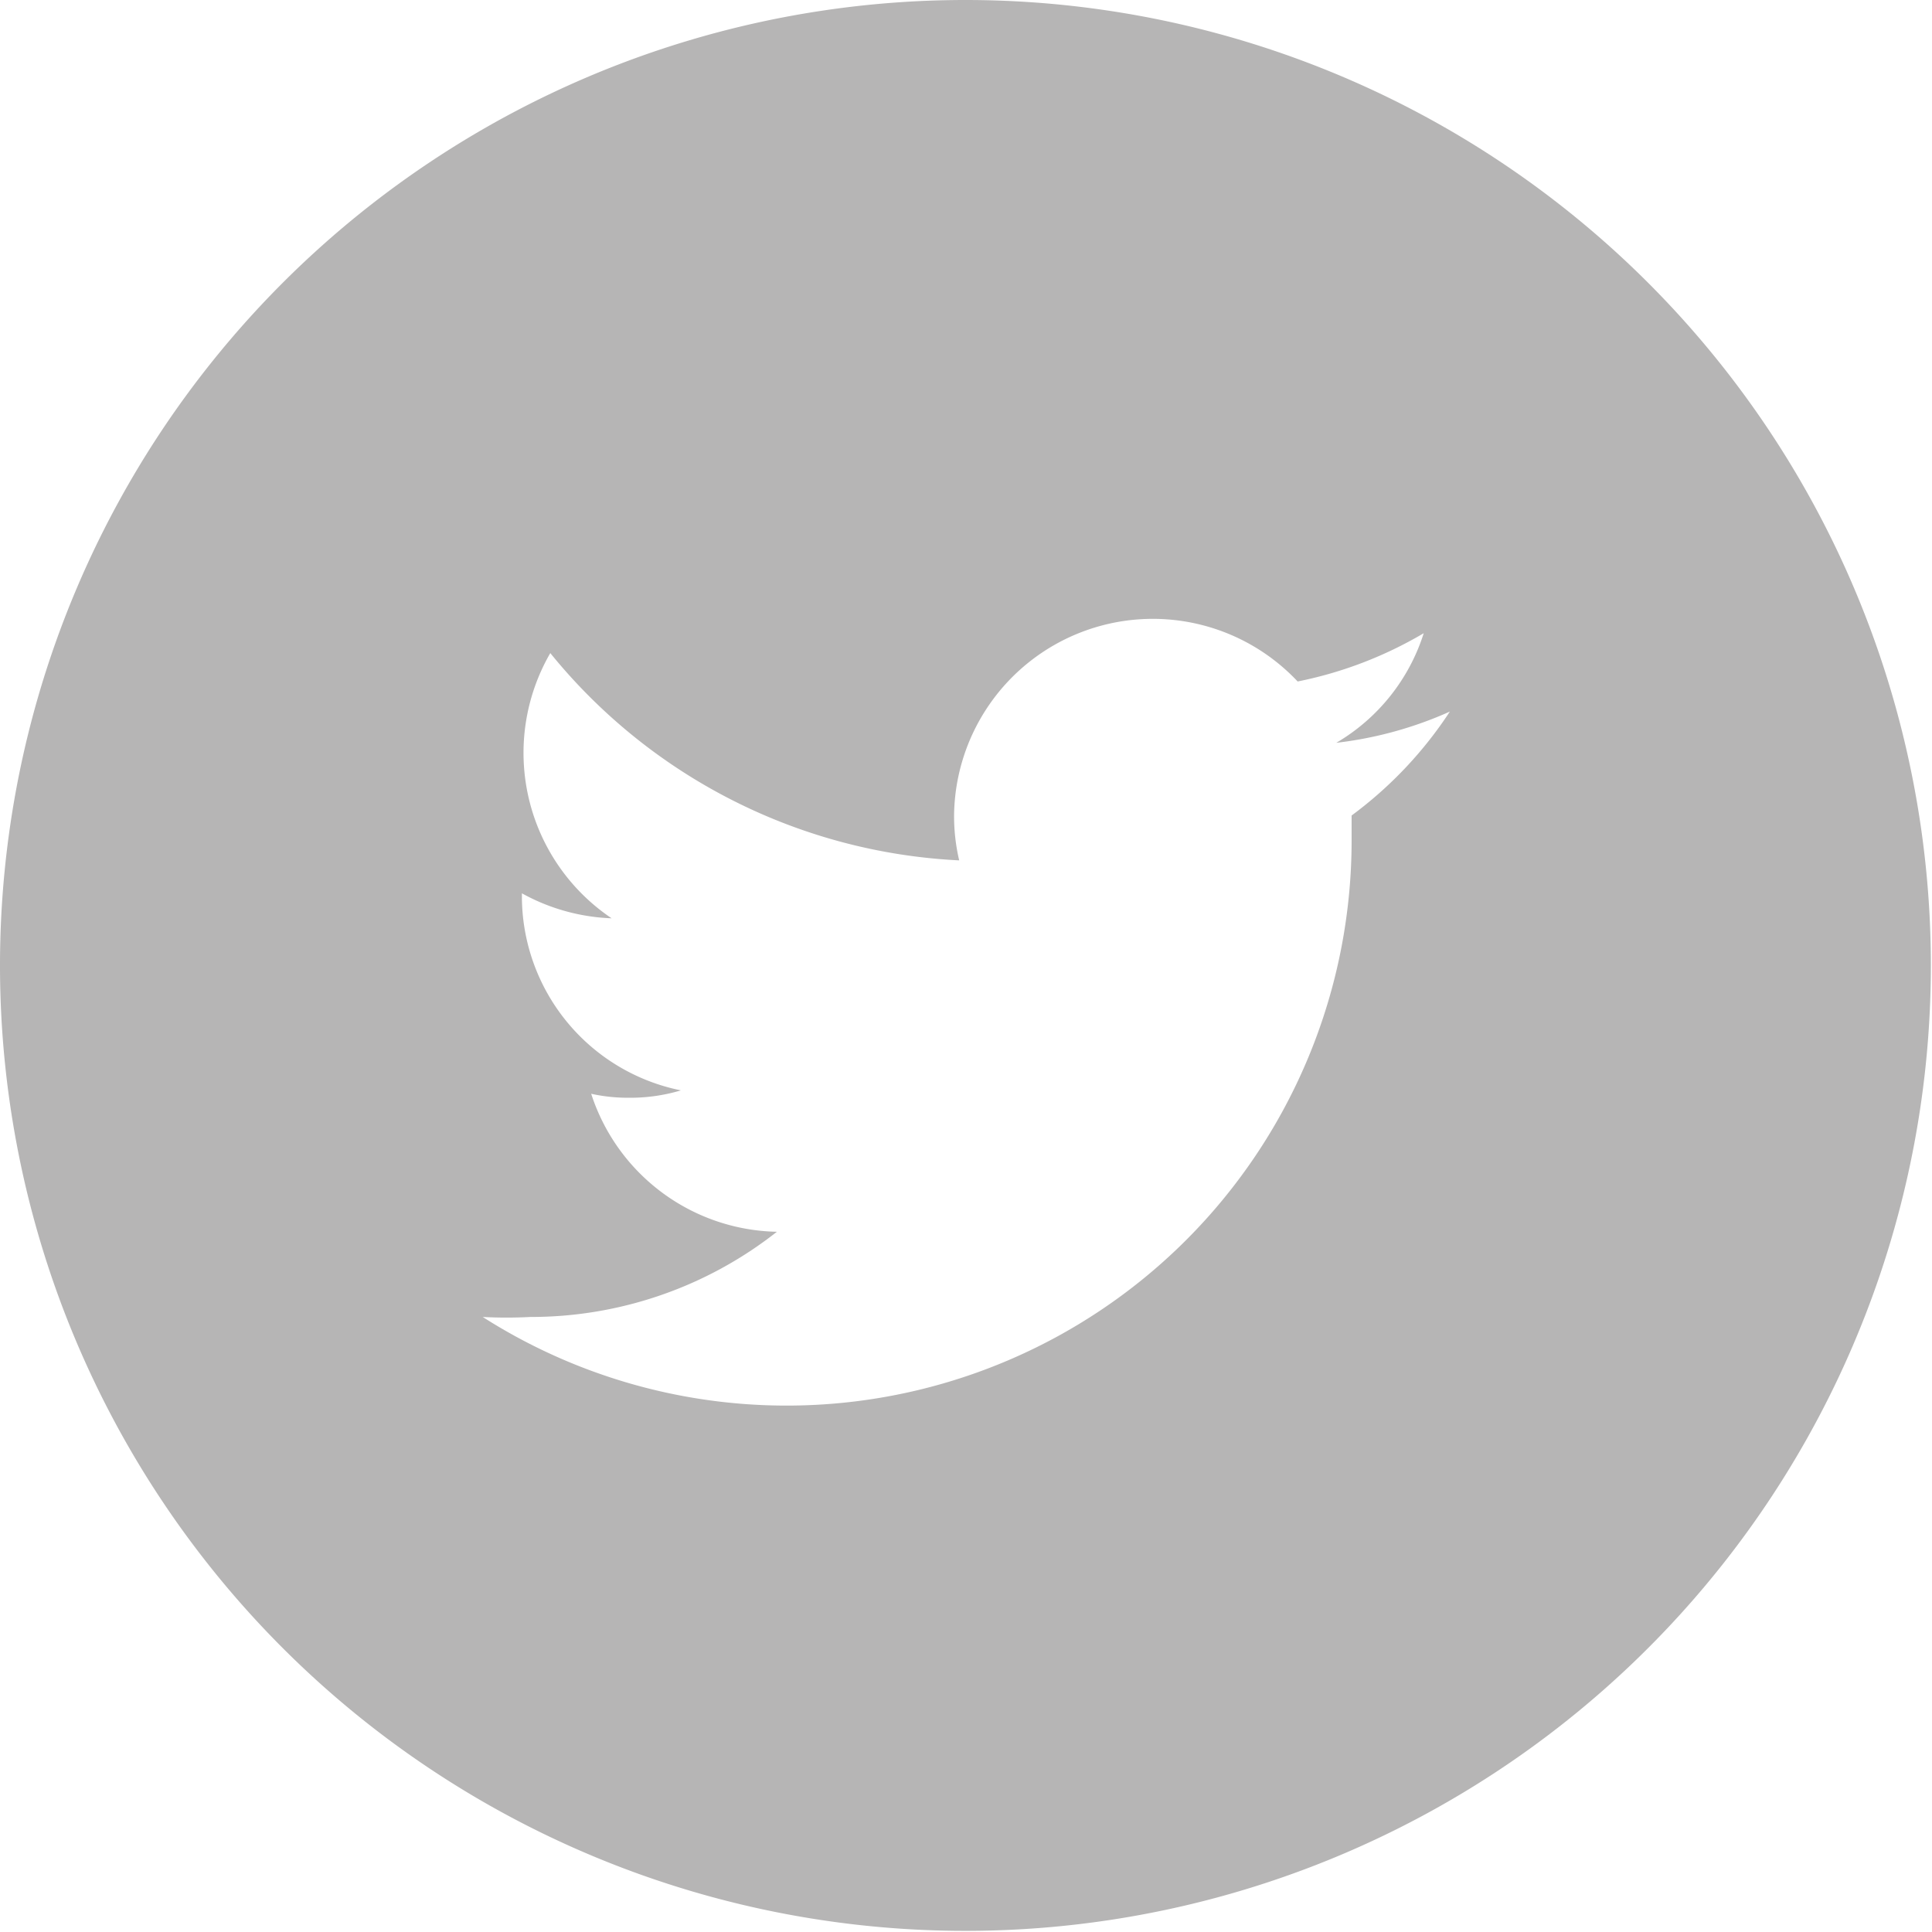 <svg xmlns="http://www.w3.org/2000/svg" viewBox="0 0 34.02 34.02"><defs><style>.cls-1{fill:#b6b5b5;}</style></defs><g id="Calque_2" data-name="Calque 2"><g id="Capa_1" data-name="Capa 1"><path class="cls-1" d="M17,0A17,17,0,1,0,34,17,17,17,0,0,0,17,0ZM23.8,14.36c0,.15,0,.3,0,.45A9.95,9.95,0,0,1,8.5,23.19a7.89,7.89,0,0,0,.84,0,7,7,0,0,0,4.34-1.5,3.51,3.51,0,0,1-3.27-2.43,3,3,0,0,0,.66.07,3.1,3.1,0,0,0,.92-.13,3.49,3.49,0,0,1-2.8-3.42v-.05a3.52,3.52,0,0,0,1.58.44,3.51,3.51,0,0,1-1.08-4.67,9.89,9.89,0,0,0,7.2,3.65,3.42,3.42,0,0,1-.09-.79A3.5,3.5,0,0,1,22.85,12a7.1,7.1,0,0,0,2.22-.85,3.44,3.44,0,0,1-1.54,1.93,6.8,6.8,0,0,0,2-.55A7.13,7.13,0,0,1,23.8,14.36Z"/></g></g></svg>